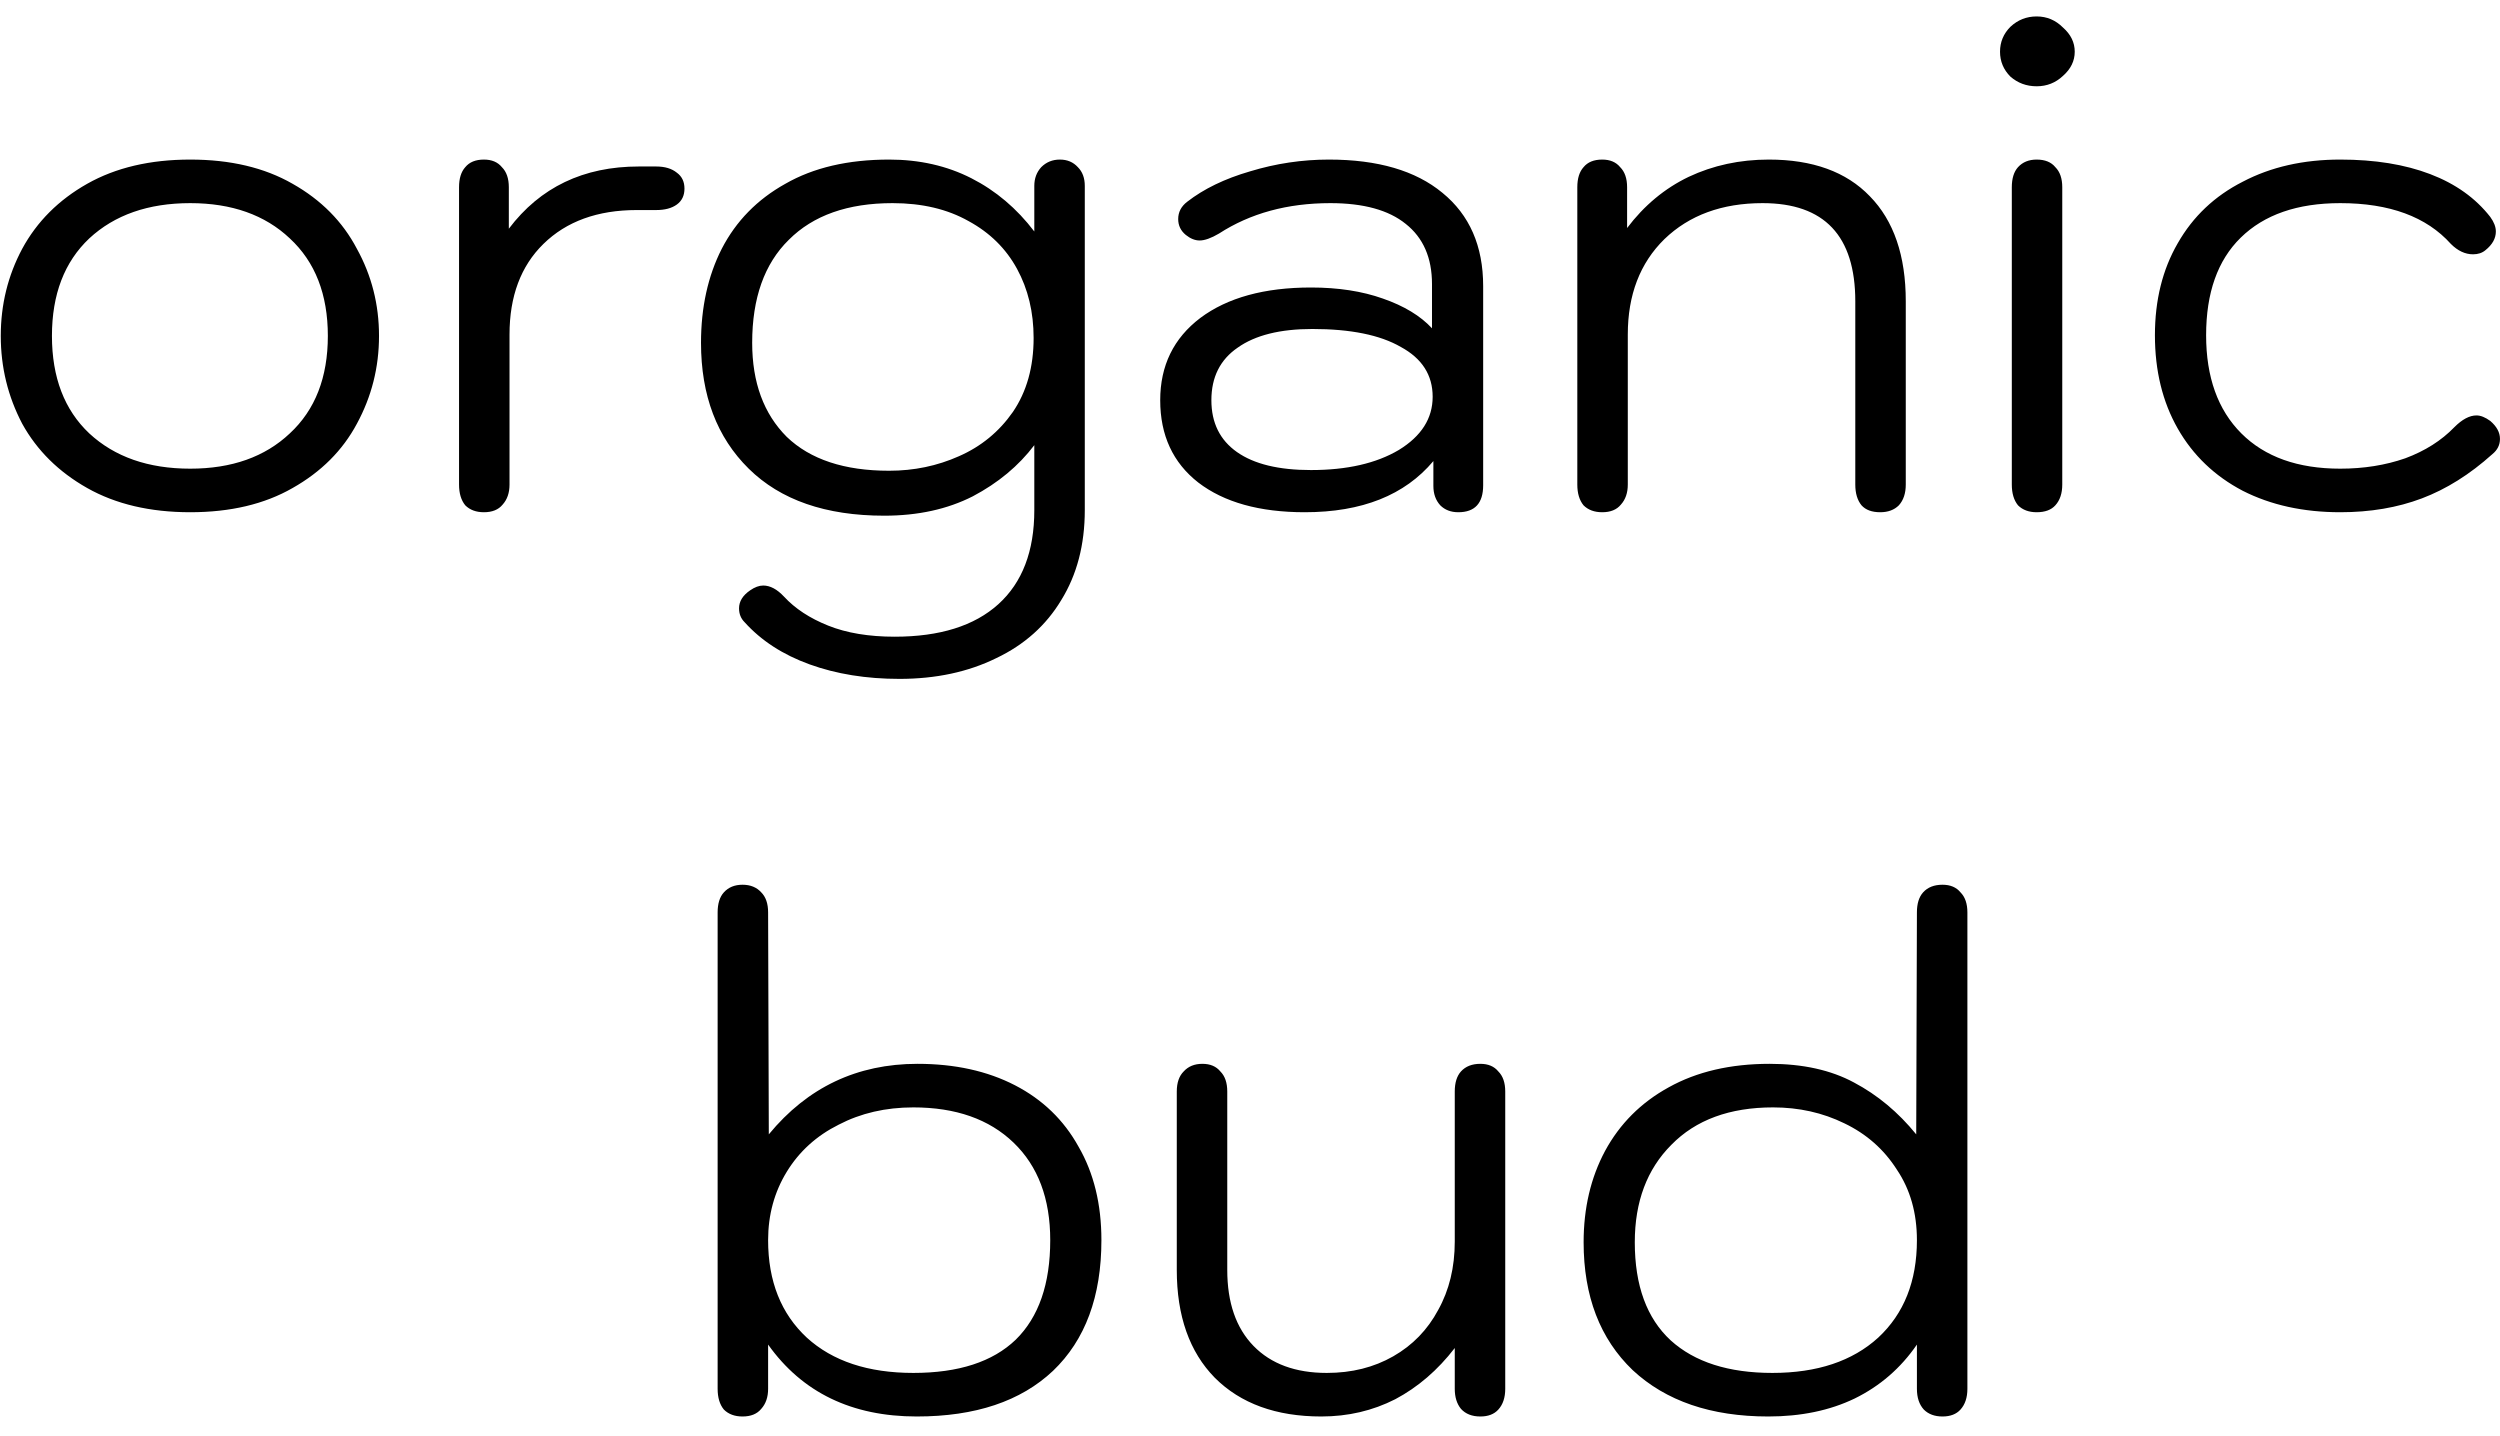 <?xml version="1.0" encoding="UTF-8"?> <svg xmlns="http://www.w3.org/2000/svg" width="94" height="54" viewBox="0 0 94 54" fill="none"><path d="M7.153 19.26C5.645 19.26 4.354 18.957 3.279 18.35C2.205 17.743 1.39 16.937 0.835 15.932C0.298 14.909 0.029 13.809 0.029 12.63C0.029 11.451 0.298 10.359 0.835 9.354C1.39 8.331 2.205 7.517 3.279 6.91C4.354 6.303 5.645 6 7.153 6C8.661 6 9.944 6.303 11.001 6.91C12.076 7.517 12.882 8.331 13.419 9.354C13.974 10.359 14.251 11.451 14.251 12.63C14.251 13.809 13.974 14.909 13.419 15.932C12.882 16.937 12.076 17.743 11.001 18.35C9.944 18.957 8.661 19.26 7.153 19.26ZM7.153 17.622C8.713 17.622 9.961 17.18 10.897 16.296C11.851 15.412 12.327 14.19 12.327 12.63C12.327 11.07 11.851 9.848 10.897 8.964C9.961 8.08 8.713 7.638 7.153 7.638C5.576 7.638 4.311 8.08 3.357 8.964C2.421 9.848 1.953 11.07 1.953 12.63C1.953 14.19 2.421 15.412 3.357 16.296C4.311 17.18 5.576 17.622 7.153 17.622ZM18.196 19.26C17.901 19.26 17.667 19.173 17.494 19C17.338 18.809 17.26 18.549 17.26 18.22V7.04C17.26 6.711 17.338 6.459 17.494 6.286C17.65 6.095 17.884 6 18.196 6C18.491 6 18.716 6.095 18.872 6.286C19.045 6.459 19.132 6.711 19.132 7.04V8.6C20.311 7.04 21.94 6.26 24.02 6.26H24.67C24.999 6.26 25.259 6.338 25.45 6.494C25.641 6.633 25.736 6.832 25.736 7.092C25.736 7.352 25.641 7.551 25.45 7.69C25.259 7.829 24.999 7.898 24.67 7.898H23.942C22.469 7.898 21.299 8.323 20.432 9.172C19.583 10.004 19.158 11.139 19.158 12.578V18.22C19.158 18.532 19.071 18.783 18.898 18.974C18.742 19.165 18.508 19.26 18.196 19.26ZM33.82 25.526C32.572 25.526 31.445 25.344 30.44 24.98C29.434 24.616 28.62 24.087 27.996 23.394C27.857 23.255 27.788 23.082 27.788 22.874C27.788 22.614 27.926 22.389 28.204 22.198C28.377 22.077 28.542 22.016 28.698 22.016C28.958 22.016 29.218 22.155 29.478 22.432C29.894 22.883 30.448 23.247 31.142 23.524C31.835 23.801 32.667 23.94 33.638 23.94C35.336 23.94 36.636 23.533 37.538 22.718C38.439 21.903 38.89 20.725 38.89 19.182V16.738C38.3 17.518 37.529 18.159 36.576 18.662C35.622 19.147 34.513 19.39 33.248 19.39C31.046 19.39 29.348 18.801 28.152 17.622C26.956 16.443 26.358 14.866 26.358 12.89C26.358 11.555 26.618 10.377 27.138 9.354C27.675 8.314 28.472 7.499 29.53 6.91C30.587 6.303 31.887 6 33.43 6C34.574 6 35.605 6.234 36.524 6.702C37.442 7.17 38.231 7.837 38.89 8.704V6.988C38.89 6.711 38.976 6.477 39.15 6.286C39.34 6.095 39.574 6 39.852 6C40.129 6 40.354 6.095 40.528 6.286C40.701 6.459 40.788 6.693 40.788 6.988V19.182C40.788 20.482 40.493 21.609 39.904 22.562C39.332 23.515 38.517 24.243 37.46 24.746C36.402 25.266 35.189 25.526 33.82 25.526ZM33.43 17.7C34.366 17.7 35.241 17.518 36.056 17.154C36.888 16.79 37.564 16.235 38.084 15.49C38.604 14.727 38.864 13.8 38.864 12.708C38.864 11.737 38.656 10.871 38.24 10.108C37.824 9.345 37.217 8.747 36.42 8.314C35.622 7.863 34.669 7.638 33.56 7.638C31.878 7.638 30.578 8.097 29.66 9.016C28.741 9.917 28.282 11.209 28.282 12.89C28.282 14.381 28.715 15.559 29.582 16.426C30.466 17.275 31.748 17.7 33.43 17.7ZM49.059 19.26C47.36 19.26 46.025 18.887 45.054 18.142C44.101 17.397 43.624 16.365 43.624 15.048C43.624 13.748 44.127 12.717 45.133 11.954C46.155 11.191 47.542 10.81 49.292 10.81C50.315 10.81 51.217 10.949 51.996 11.226C52.794 11.503 53.409 11.876 53.843 12.344V10.68C53.843 9.692 53.513 8.938 52.855 8.418C52.213 7.898 51.269 7.638 50.02 7.638C48.408 7.638 47.013 8.019 45.834 8.782C45.54 8.955 45.297 9.042 45.106 9.042C44.933 9.042 44.76 8.973 44.587 8.834C44.396 8.678 44.3 8.479 44.3 8.236C44.3 7.976 44.413 7.759 44.639 7.586C45.263 7.101 46.051 6.719 47.005 6.442C47.975 6.147 48.963 6 49.968 6C51.806 6 53.227 6.416 54.233 7.248C55.255 8.08 55.767 9.25 55.767 10.758V18.246C55.767 18.922 55.455 19.26 54.831 19.26C54.553 19.26 54.328 19.173 54.154 19C53.981 18.809 53.895 18.567 53.895 18.272V17.336C52.82 18.619 51.208 19.26 49.059 19.26ZM49.292 17.674C50.645 17.674 51.745 17.423 52.594 16.92C53.444 16.4 53.868 15.733 53.868 14.918C53.868 14.103 53.47 13.479 52.672 13.046C51.892 12.595 50.783 12.37 49.344 12.37C48.131 12.37 47.195 12.604 46.536 13.072C45.878 13.523 45.548 14.181 45.548 15.048C45.548 15.897 45.869 16.547 46.511 16.998C47.152 17.449 48.079 17.674 49.292 17.674ZM60.243 19.26C59.948 19.26 59.714 19.173 59.541 19C59.385 18.809 59.307 18.549 59.307 18.22V7.04C59.307 6.711 59.385 6.459 59.541 6.286C59.697 6.095 59.931 6 60.243 6C60.538 6 60.763 6.095 60.919 6.286C61.092 6.459 61.179 6.711 61.179 7.04V8.574C61.82 7.725 62.592 7.083 63.493 6.65C64.412 6.217 65.417 6 66.509 6C68.156 6 69.421 6.459 70.305 7.378C71.206 8.297 71.657 9.614 71.657 11.33V18.22C71.657 18.549 71.57 18.809 71.397 19C71.224 19.173 70.99 19.26 70.695 19.26C70.383 19.26 70.149 19.173 69.993 19C69.837 18.809 69.759 18.549 69.759 18.22V11.33C69.759 8.869 68.598 7.638 66.275 7.638C64.75 7.638 63.519 8.089 62.583 8.99C61.664 9.891 61.205 11.087 61.205 12.578V18.22C61.205 18.532 61.118 18.783 60.945 18.974C60.789 19.165 60.555 19.26 60.243 19.26ZM76.579 3.244C76.198 3.244 75.869 3.123 75.591 2.88C75.332 2.62 75.201 2.308 75.201 1.944C75.201 1.58 75.332 1.268 75.591 1.008C75.869 0.748 76.198 0.618 76.579 0.618C76.961 0.618 77.29 0.757 77.567 1.034C77.862 1.294 78.01 1.597 78.01 1.944C78.01 2.291 77.862 2.594 77.567 2.854C77.29 3.114 76.961 3.244 76.579 3.244ZM76.579 19.26C76.285 19.26 76.051 19.173 75.877 19C75.722 18.809 75.644 18.549 75.644 18.22V7.04C75.644 6.711 75.722 6.459 75.877 6.286C76.051 6.095 76.285 6 76.579 6C76.891 6 77.126 6.095 77.281 6.286C77.455 6.459 77.541 6.711 77.541 7.04V18.22C77.541 18.549 77.455 18.809 77.281 19C77.126 19.173 76.891 19.26 76.579 19.26ZM87.993 19.26C86.607 19.26 85.385 18.991 84.328 18.454C83.27 17.899 82.456 17.119 81.883 16.114C81.311 15.109 81.025 13.939 81.025 12.604C81.025 11.287 81.311 10.134 81.883 9.146C82.456 8.141 83.27 7.369 84.328 6.832C85.385 6.277 86.607 6 87.993 6C89.293 6 90.42 6.182 91.374 6.546C92.327 6.91 93.081 7.447 93.635 8.158C93.774 8.349 93.844 8.531 93.844 8.704C93.844 8.964 93.713 9.198 93.454 9.406C93.332 9.51 93.176 9.562 92.986 9.562C92.691 9.562 92.413 9.432 92.153 9.172C91.235 8.149 89.848 7.638 87.993 7.638C86.382 7.638 85.133 8.071 84.249 8.938C83.383 9.787 82.95 11.009 82.95 12.604C82.95 14.181 83.391 15.412 84.275 16.296C85.159 17.18 86.399 17.622 87.993 17.622C88.877 17.622 89.692 17.492 90.438 17.232C91.183 16.955 91.798 16.565 92.284 16.062C92.578 15.767 92.856 15.62 93.115 15.62C93.272 15.62 93.445 15.689 93.635 15.828C93.878 16.036 93.999 16.261 93.999 16.504C93.999 16.729 93.904 16.92 93.713 17.076C92.864 17.839 91.98 18.393 91.061 18.74C90.143 19.087 89.12 19.26 87.993 19.26ZM27.919 53.26C27.625 53.26 27.391 53.173 27.218 53C27.061 52.809 26.983 52.549 26.983 52.22V34.306C26.983 33.977 27.061 33.725 27.218 33.552C27.391 33.361 27.625 33.266 27.919 33.266C28.214 33.266 28.448 33.361 28.622 33.552C28.795 33.725 28.881 33.977 28.881 34.306L28.907 42.652C30.363 40.884 32.227 40 34.498 40C35.901 40 37.123 40.269 38.163 40.806C39.203 41.343 40.001 42.115 40.556 43.12C41.127 44.108 41.413 45.278 41.413 46.63C41.413 48.745 40.807 50.383 39.593 51.544C38.38 52.688 36.673 53.26 34.471 53.26C32.028 53.26 30.164 52.359 28.881 50.556V52.22C28.881 52.532 28.795 52.783 28.622 52.974C28.465 53.165 28.232 53.26 27.919 53.26ZM34.342 51.622C36.04 51.622 37.323 51.206 38.19 50.374C39.056 49.525 39.489 48.277 39.489 46.63C39.489 45.07 39.03 43.848 38.111 42.964C37.193 42.08 35.936 41.638 34.342 41.638C33.301 41.638 32.365 41.855 31.534 42.288C30.701 42.704 30.052 43.293 29.584 44.056C29.116 44.819 28.881 45.677 28.881 46.63C28.881 48.173 29.367 49.395 30.337 50.296C31.308 51.18 32.643 51.622 34.342 51.622ZM49.681 53.26C47.983 53.26 46.648 52.775 45.677 51.804C44.724 50.833 44.247 49.481 44.247 47.748V41.04C44.247 40.711 44.334 40.459 44.507 40.286C44.681 40.095 44.915 40 45.209 40C45.504 40 45.729 40.095 45.885 40.286C46.059 40.459 46.145 40.711 46.145 41.04V47.748C46.145 48.979 46.475 49.932 47.133 50.608C47.792 51.284 48.711 51.622 49.889 51.622C50.825 51.622 51.657 51.414 52.385 50.998C53.113 50.582 53.677 50.001 54.075 49.256C54.491 48.511 54.699 47.653 54.699 46.682V41.04C54.699 40.711 54.777 40.459 54.933 40.286C55.107 40.095 55.349 40 55.661 40C55.956 40 56.181 40.095 56.337 40.286C56.511 40.459 56.597 40.711 56.597 41.04V52.22C56.597 52.549 56.511 52.809 56.337 53C56.181 53.173 55.956 53.26 55.661 53.26C55.349 53.26 55.107 53.165 54.933 52.974C54.777 52.783 54.699 52.532 54.699 52.22V50.686C54.058 51.518 53.313 52.159 52.463 52.61C51.614 53.043 50.687 53.26 49.681 53.26ZM66.486 53.26C64.336 53.26 62.638 52.679 61.39 51.518C60.159 50.339 59.544 48.736 59.544 46.708C59.544 45.425 59.812 44.281 60.35 43.276C60.904 42.253 61.702 41.456 62.742 40.884C63.799 40.295 65.064 40 66.538 40C67.786 40 68.843 40.234 69.71 40.702C70.594 41.17 71.374 41.82 72.05 42.652L72.076 34.306C72.076 33.977 72.154 33.725 72.31 33.552C72.483 33.361 72.726 33.266 73.038 33.266C73.332 33.266 73.558 33.361 73.714 33.552C73.887 33.725 73.974 33.977 73.974 34.306V52.22C73.974 52.549 73.887 52.809 73.714 53C73.558 53.173 73.332 53.26 73.038 53.26C72.743 53.26 72.509 53.173 72.336 53C72.162 52.809 72.076 52.549 72.076 52.22V50.556C71.469 51.44 70.689 52.116 69.736 52.584C68.8 53.035 67.716 53.26 66.486 53.26ZM66.642 51.622C68.323 51.622 69.649 51.18 70.62 50.296C71.59 49.395 72.076 48.173 72.076 46.63C72.076 45.607 71.824 44.723 71.322 43.978C70.836 43.215 70.178 42.635 69.346 42.236C68.531 41.837 67.638 41.638 66.668 41.638C65.038 41.638 63.764 42.106 62.846 43.042C61.927 43.961 61.468 45.183 61.468 46.708C61.468 48.337 61.918 49.568 62.82 50.4C63.721 51.215 64.995 51.622 66.642 51.622Z" fill="black"></path></svg> 